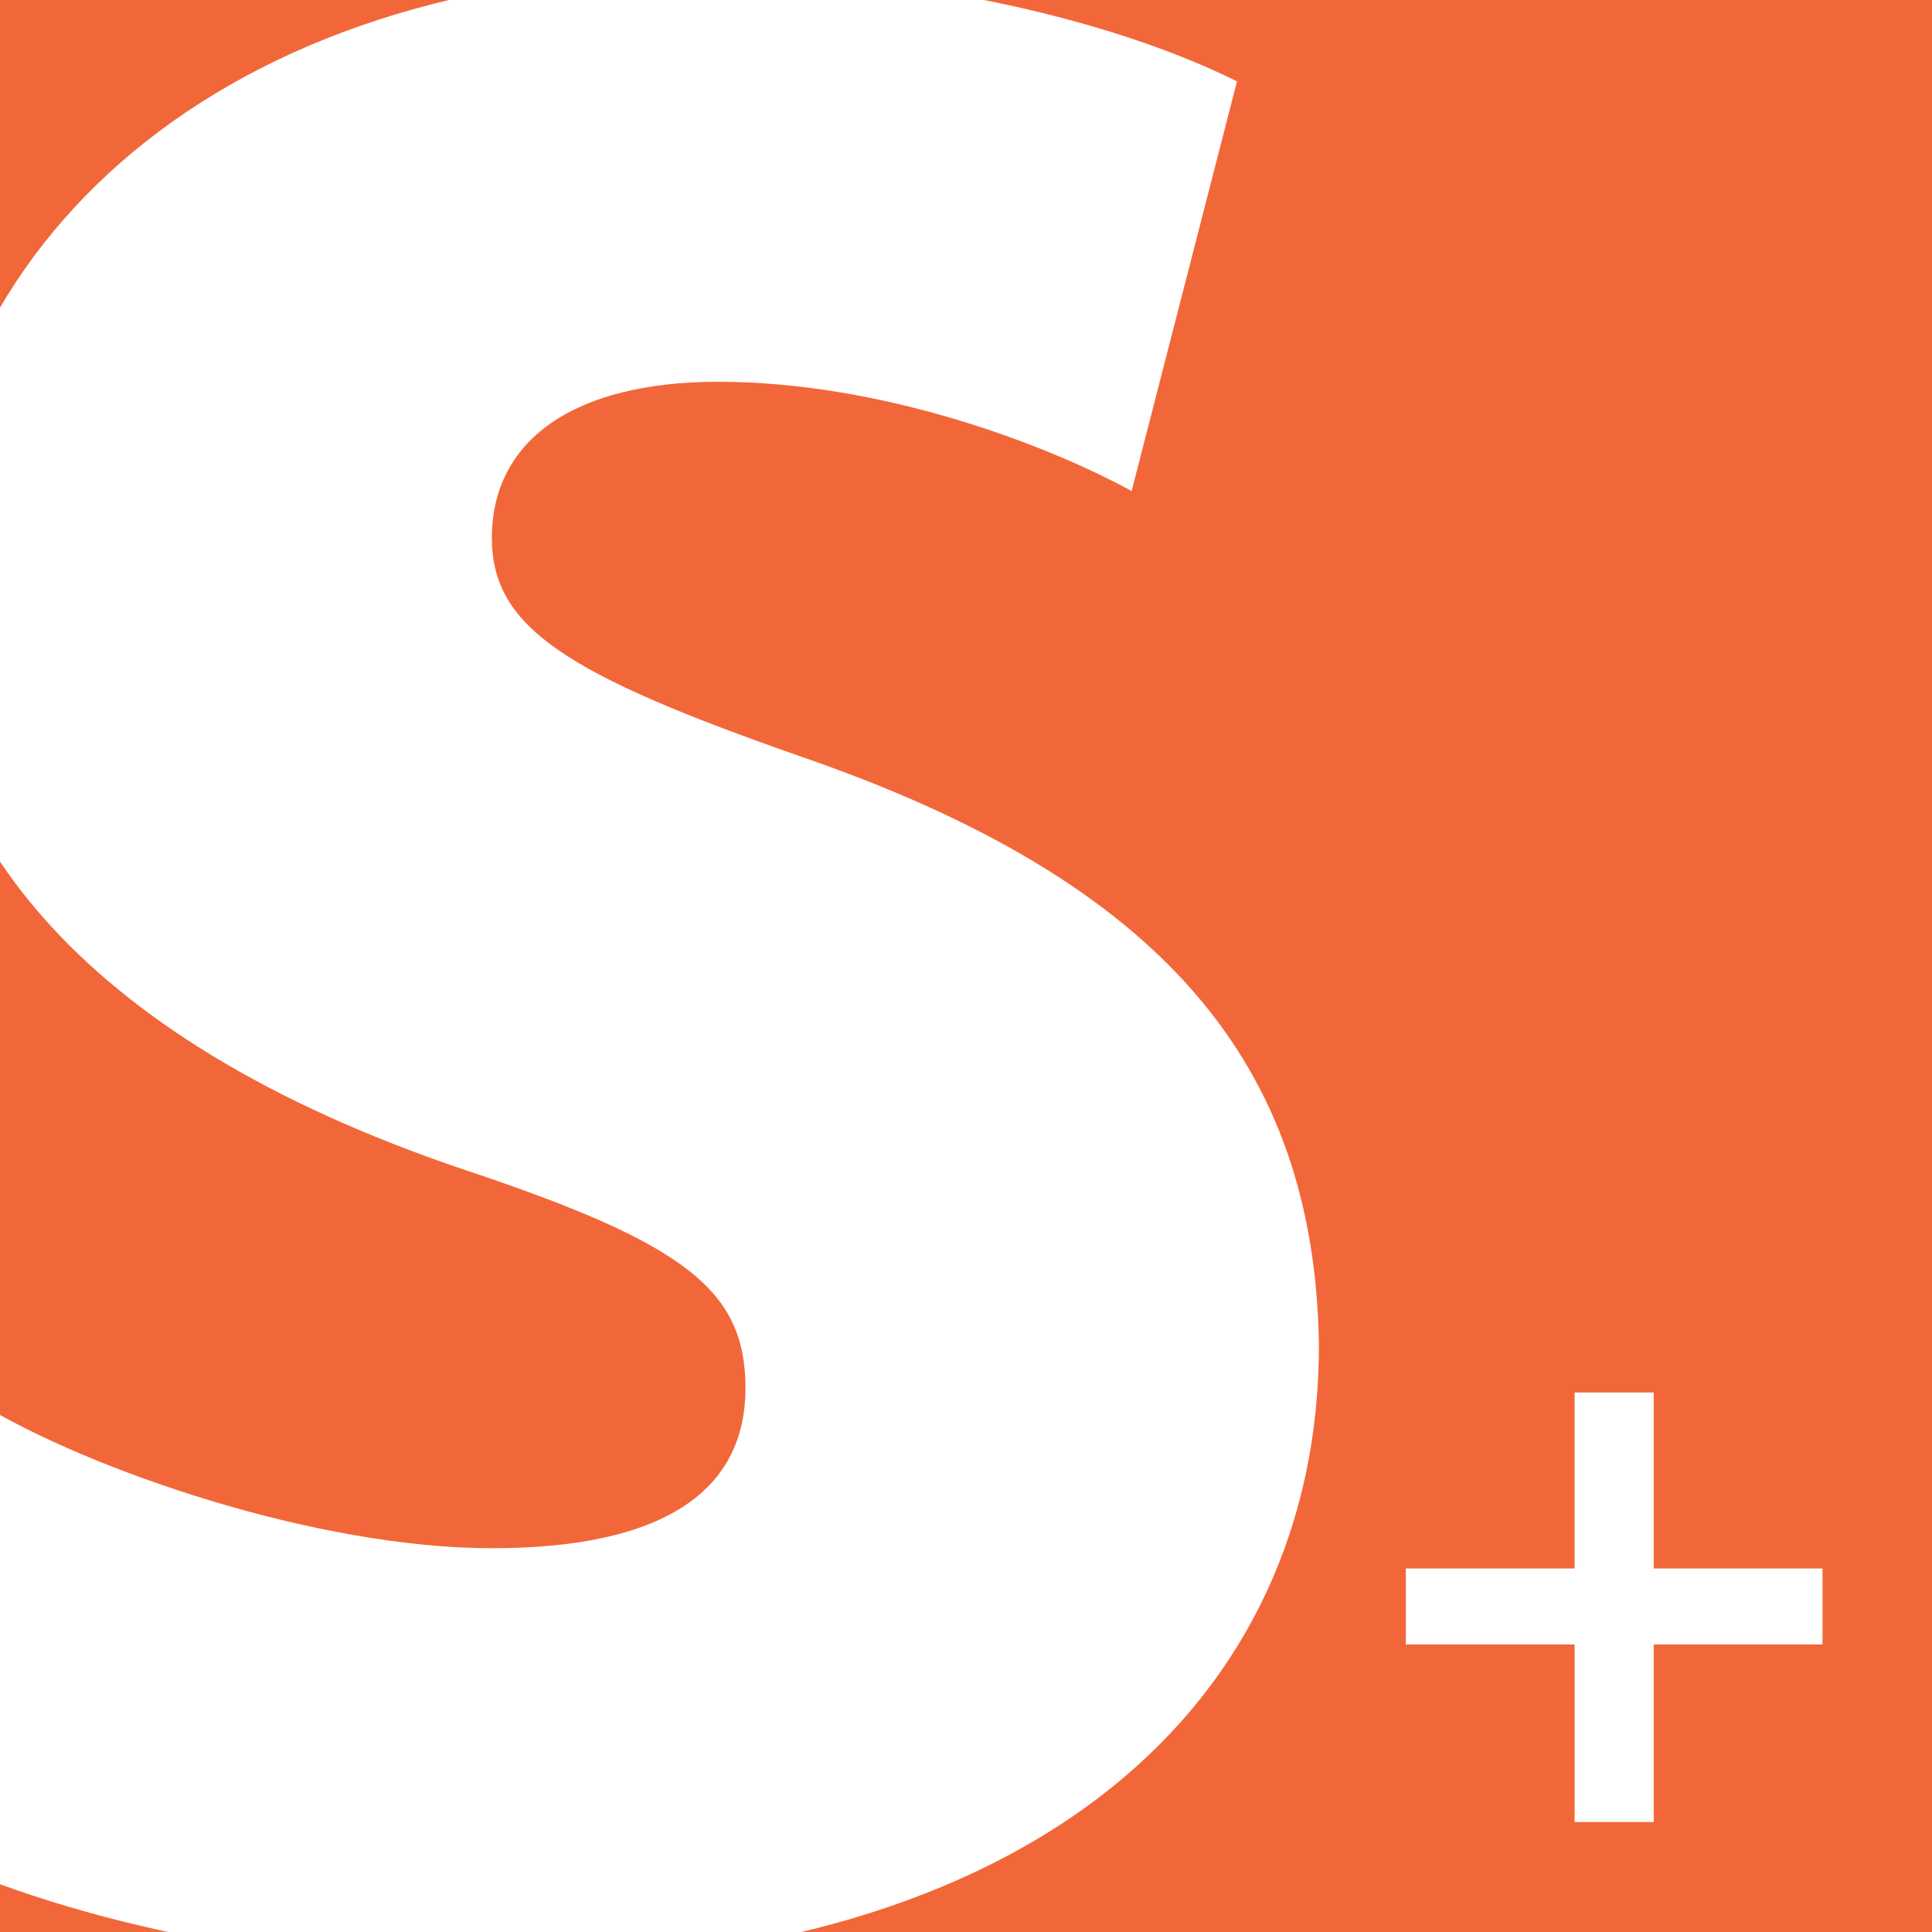 <?xml version="1.0" encoding="utf-8"?>
<!-- Generator: Adobe Illustrator 16.0.0, SVG Export Plug-In . SVG Version: 6.00 Build 0)  -->
<!DOCTYPE svg PUBLIC "-//W3C//DTD SVG 1.1//EN" "http://www.w3.org/Graphics/SVG/1.1/DTD/svg11.dtd">
<svg version="1.1" id="Layer_1" xmlns="http://www.w3.org/2000/svg" xmlns:xlink="http://www.w3.org/1999/xlink" x="0px" y="0px"
	 width="114.855px" height="114.855px" viewBox="0 0 114.855 114.855" enable-background="new 0 0 114.855 114.855"
	 xml:space="preserve">
<rect x="0" y="0" fill="#F26739" width="114.855" height="114.855"/>
<path fill="#FFFFFF" d="M-1.14,83.459c6.494,3.943,19.945,8.581,30.382,8.581c10.668,0,15.074-3.711,15.074-9.509
	s-3.479-8.581-16.697-12.987C4.194,61.659-4.851,48.904-4.619,35.685c0-21.338,18.089-37.34,46.151-37.34
	c13.22,0,25.047,3.016,32.005,6.494l-6.263,24.352c-5.102-2.783-14.843-6.494-24.583-6.494c-8.581,0-13.45,3.479-13.45,9.277
	c0,5.334,4.405,8.116,18.321,12.986c21.568,7.421,30.613,18.322,30.846,35.021c0,21.104-16.698,36.875-49.167,36.875
	c-14.844,0-28.063-3.479-36.644-8.117L-1.14,83.459z"/>
<g>
	<path fill="#FFFFFF" d="M98.313,82.78v10.465h10.033v4.513H98.313v10.561h-4.704V97.757H83.575v-4.513h10.033V82.78H98.313z"/>
</g>
</svg>
